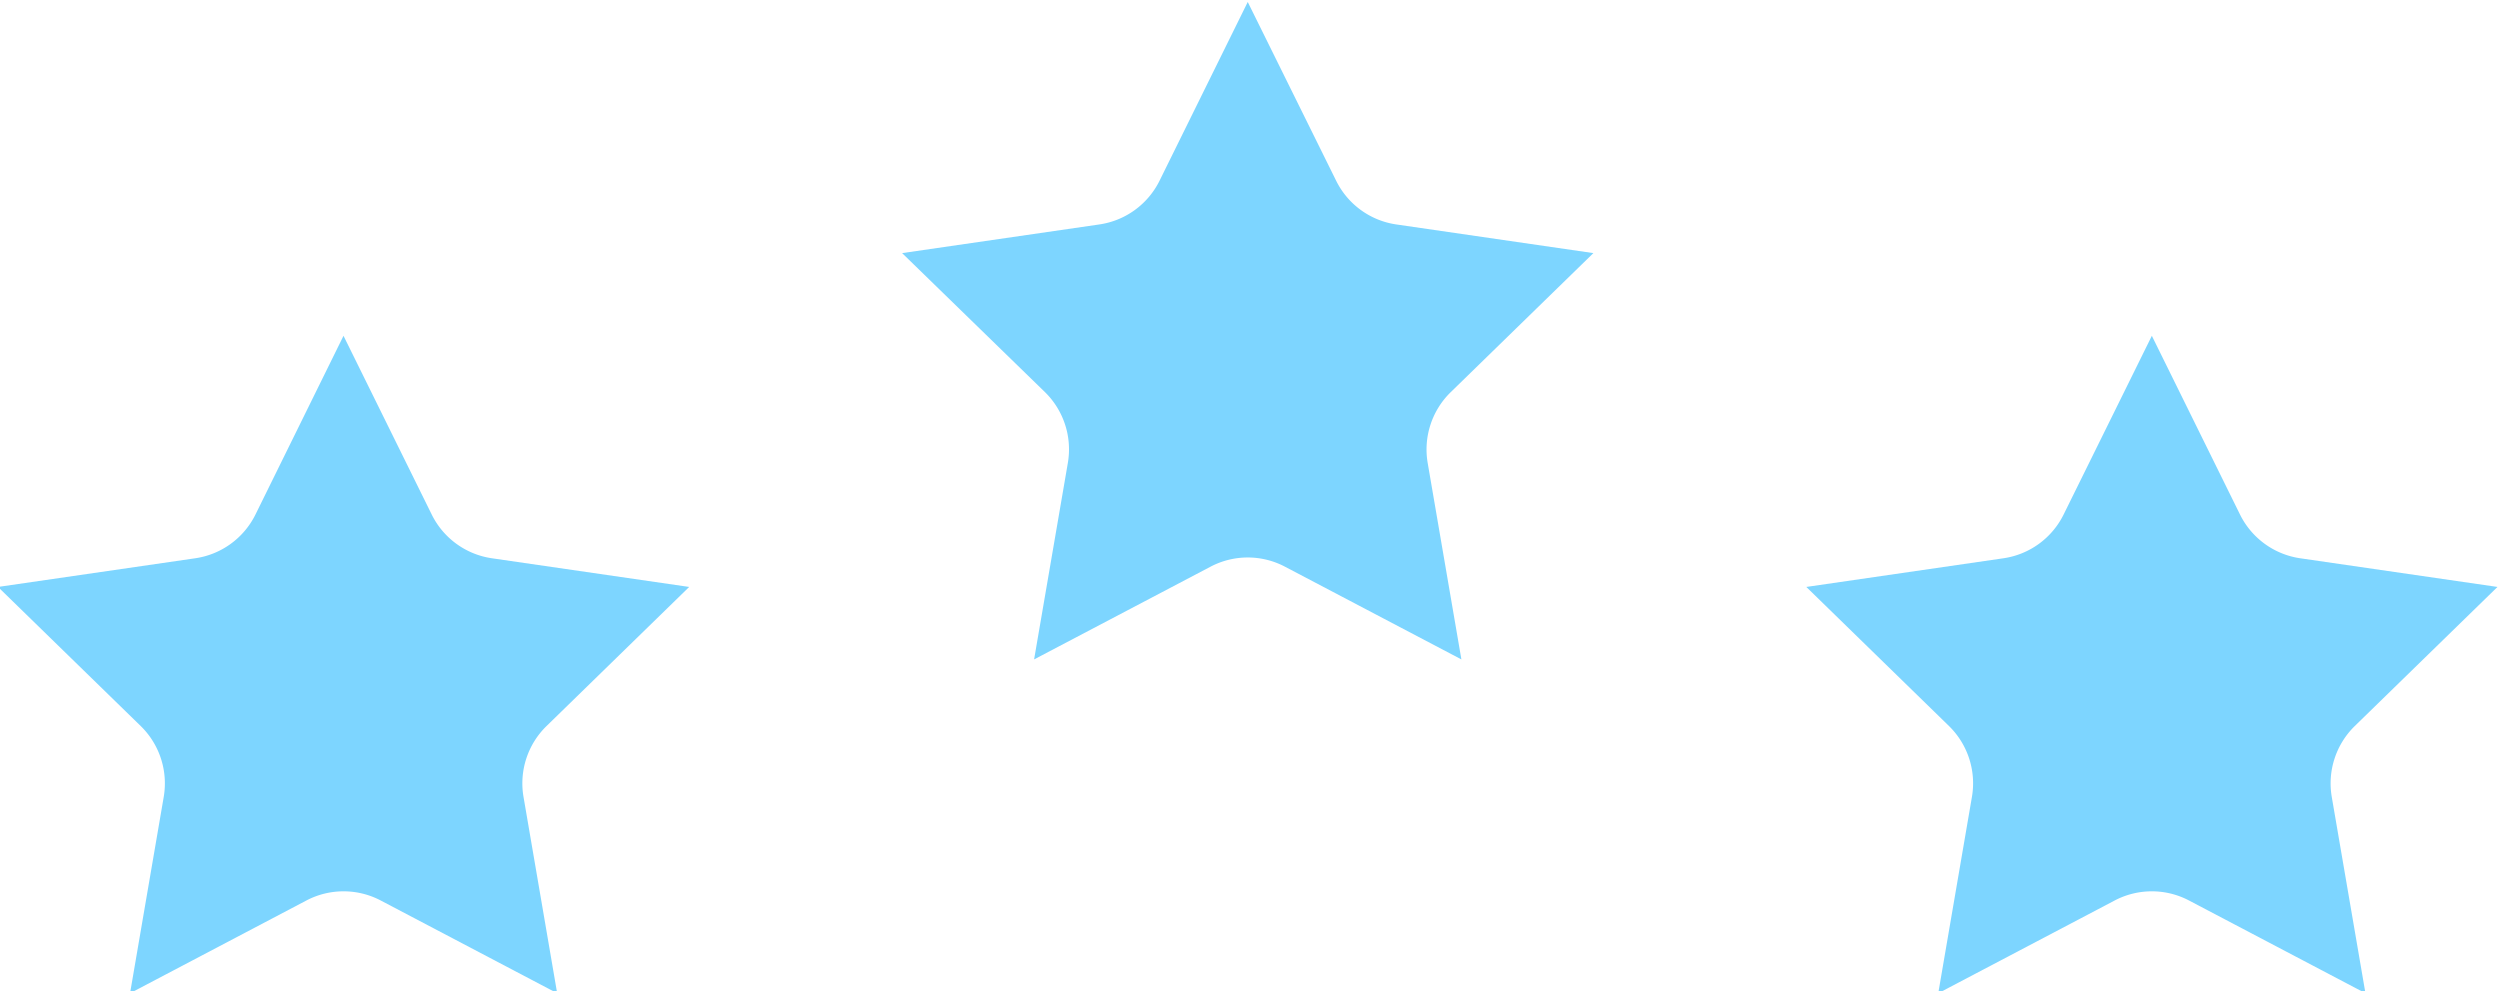 <?xml version="1.0" encoding="UTF-8" standalone="no"?><svg xmlns="http://www.w3.org/2000/svg" xmlns:xlink="http://www.w3.org/1999/xlink" data-name="Layer 1" fill="#7dd5ff" height="22" preserveAspectRatio="xMidYMid meet" version="1" viewBox="4.3 21.0 55.5 22.0" width="55.5" zoomAndPan="magnify"><g id="change1_1"><path d="M28.006,31.279l-.749,4.36,3.916-2.058a1.771,1.771,0,0,1,1.654,0l3.916,2.058-.748-4.359a1.777,1.777,0,0,1,.51-1.573l3.168-3.088L35.3,25.983a1.774,1.774,0,0,1-1.338-.972L32,21.044,30.043,25.01a1.776,1.776,0,0,1-1.34.973l-4.376.636L27.5,29.707A1.779,1.779,0,0,1,28.006,31.279Z"/></g><g id="change1_2"><path d="M7.935,38.69l-.748,4.36L11.1,40.992a1.773,1.773,0,0,1,1.654,0l3.915,2.058-.747-4.359a1.777,1.777,0,0,1,.512-1.574L19.6,34.03l-4.377-.636a1.775,1.775,0,0,1-1.339-.972l-1.958-3.967L9.972,32.421a1.776,1.776,0,0,1-1.34.973l-4.376.636,3.168,3.088A1.779,1.779,0,0,1,7.935,38.69Z"/></g><g id="change1_3"><path d="M48.077,38.69l-.748,4.36,3.915-2.058a1.773,1.773,0,0,1,1.654,0l3.915,2.058-.748-4.359a1.78,1.78,0,0,1,.511-1.573l3.168-3.088-4.377-.636a1.777,1.777,0,0,1-1.339-.972l-1.957-3.967-1.958,3.966a1.774,1.774,0,0,1-1.339.973L44.4,34.03l3.168,3.088A1.779,1.779,0,0,1,48.077,38.69Z"/></g></svg>